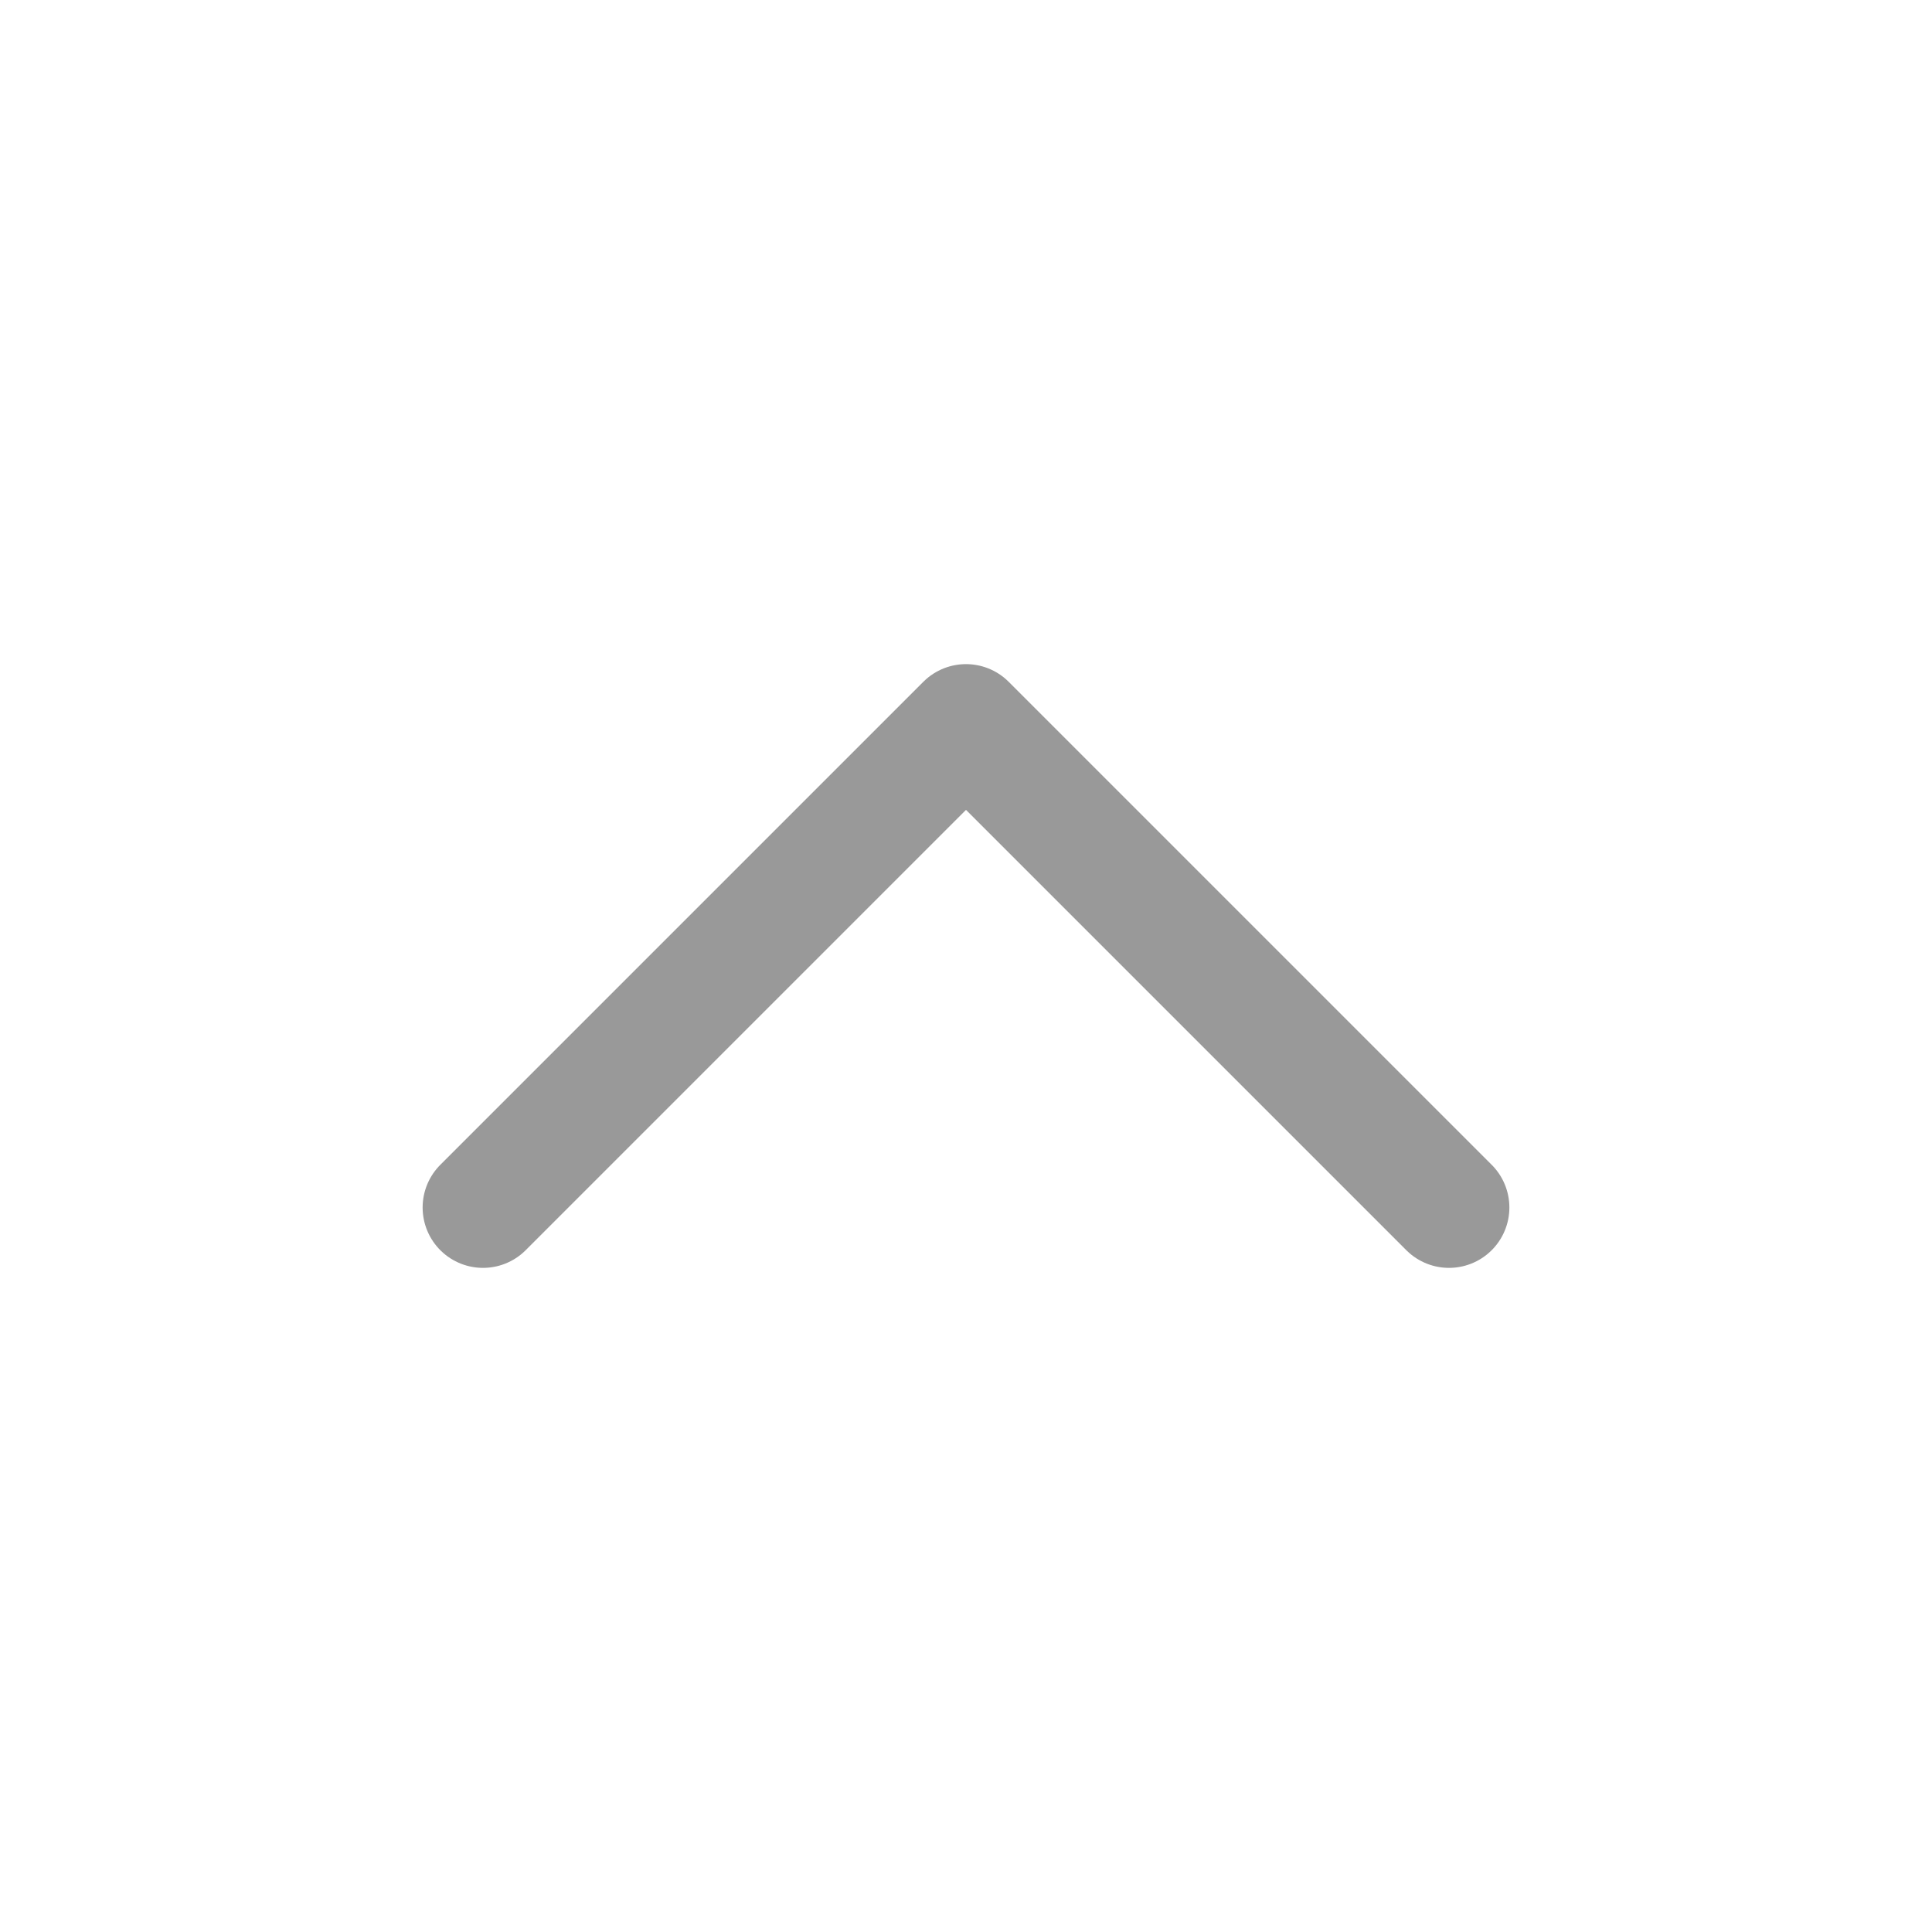 <svg width="24" height="24" viewBox="0 0 24 24" fill="none" xmlns="http://www.w3.org/2000/svg">
<path d="M6 15L12 9L18 15" stroke="#999999" stroke-width="1.5" stroke-linecap="round" stroke-linejoin="round"/>
</svg>
